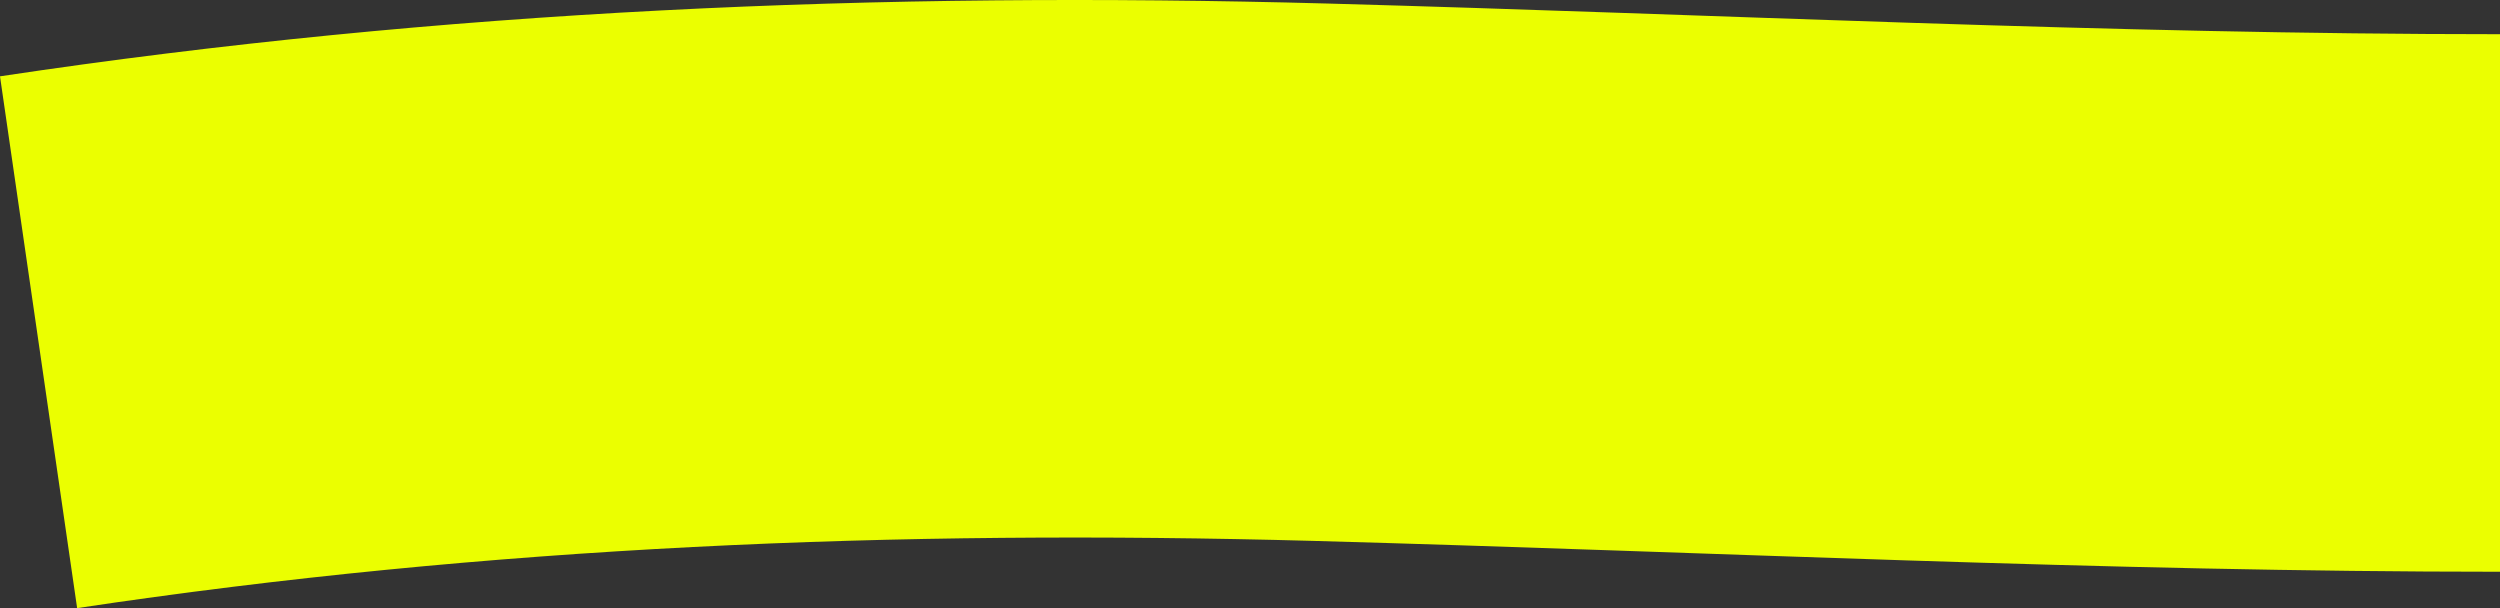 <svg xmlns="http://www.w3.org/2000/svg" width="259" height="63" fill="none"><rect width="100%" height="100%" fill="#333333" stroke="none"/><g clip-path="url(#a)"><path fill="#EBFF00" fill-rule="evenodd" d="M136.078 56.037C92.813 54.85 50.716 56.584 7.991 63L0 7.907C45.848 1.02 91.147-.907 137.555.367 178.042 1.48 218.486 3.544 259 3.544v55.69c-41.007 0-81.942-2.07-122.922-3.196Z" clip-rule="evenodd"/></g><defs><clipPath id="a"><path fill="#fff" d="M0 0h259v63H0z"/></clipPath></defs></svg>